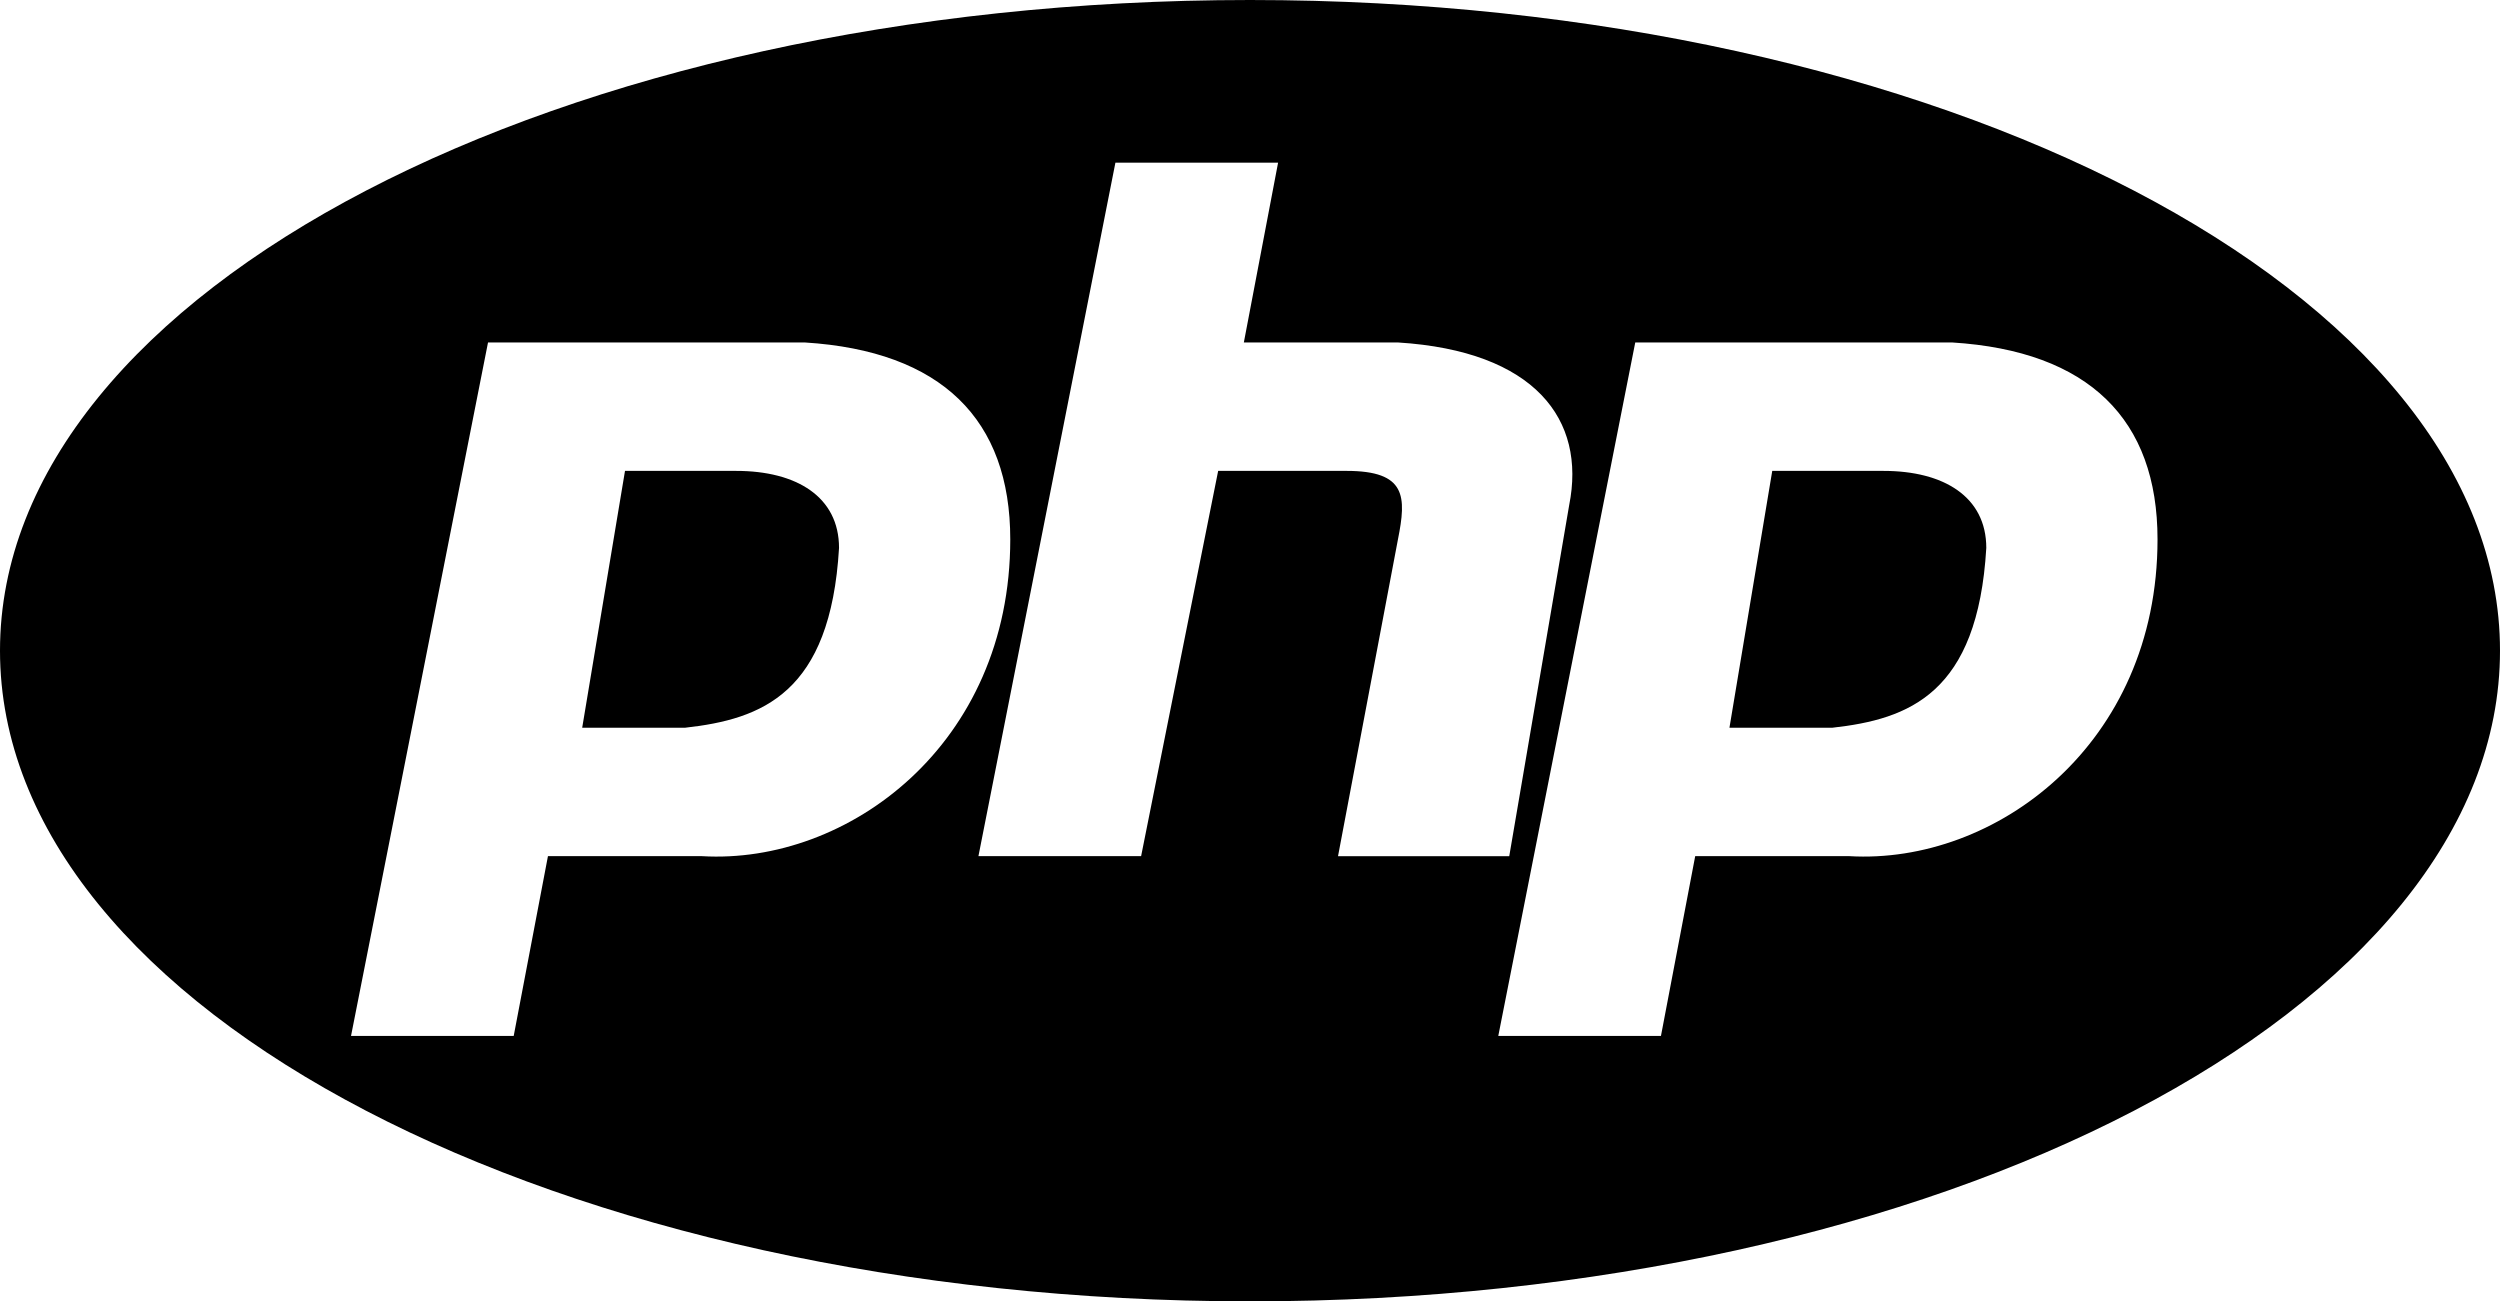 <svg xmlns="http://www.w3.org/2000/svg" id="uuid-7332b681-9e35-4e0f-9a86-a07ddd7cceb7" viewBox="0 0 2500 1301.37"><g id="uuid-23b10c72-7ae0-4c7d-97e6-aea74c2b66f4"><g><path d="M736.3,470.89h-111.3l-42.81,256.86h102.74c77.05-8.56,145.55-34.25,154.1-179.8,0-51.37-42.8-77.05-102.73-77.05Z" style="fill-rule:evenodd;"></path><path d="M1883.56,470.89h-111.31l-42.81,256.86h102.75c77.05-8.56,145.55-34.25,154.1-179.8,0-51.37-42.8-77.05-102.73-77.05Z" style="fill-rule:evenodd;"></path><path d="M1250,0C559.64,0,0,291.32,0,650.68s559.64,650.68,1250,650.68,1250-291.32,1250-650.68S1940.36,0,1250,0ZM702.04,856.16h-154.09l-34.25,179.79h-162.68L488.02,342.46h316.77c136.98,8.56,205.48,77.05,205.48,196.92,0,205.48-162.67,325.34-308.22,316.78Zm644.55-385.27h-128.43l-77.05,385.27h-162.68l136.98-693.49h162.68l-34.25,179.79h154.1c136.99,8.56,188.36,77.05,171.24,162.68l-59.93,351.03h-171.23l59.93-316.78c8.55-42.81,8.55-68.5-51.37-68.5Zm502.72,385.27h-154.11l-34.25,179.79h-162.67l136.98-693.5h316.78c136.99,8.56,205.49,77.05,205.49,196.92,0,205.48-162.68,325.34-308.22,316.78Z" style="fill-rule:evenodd;"></path></g></g></svg>